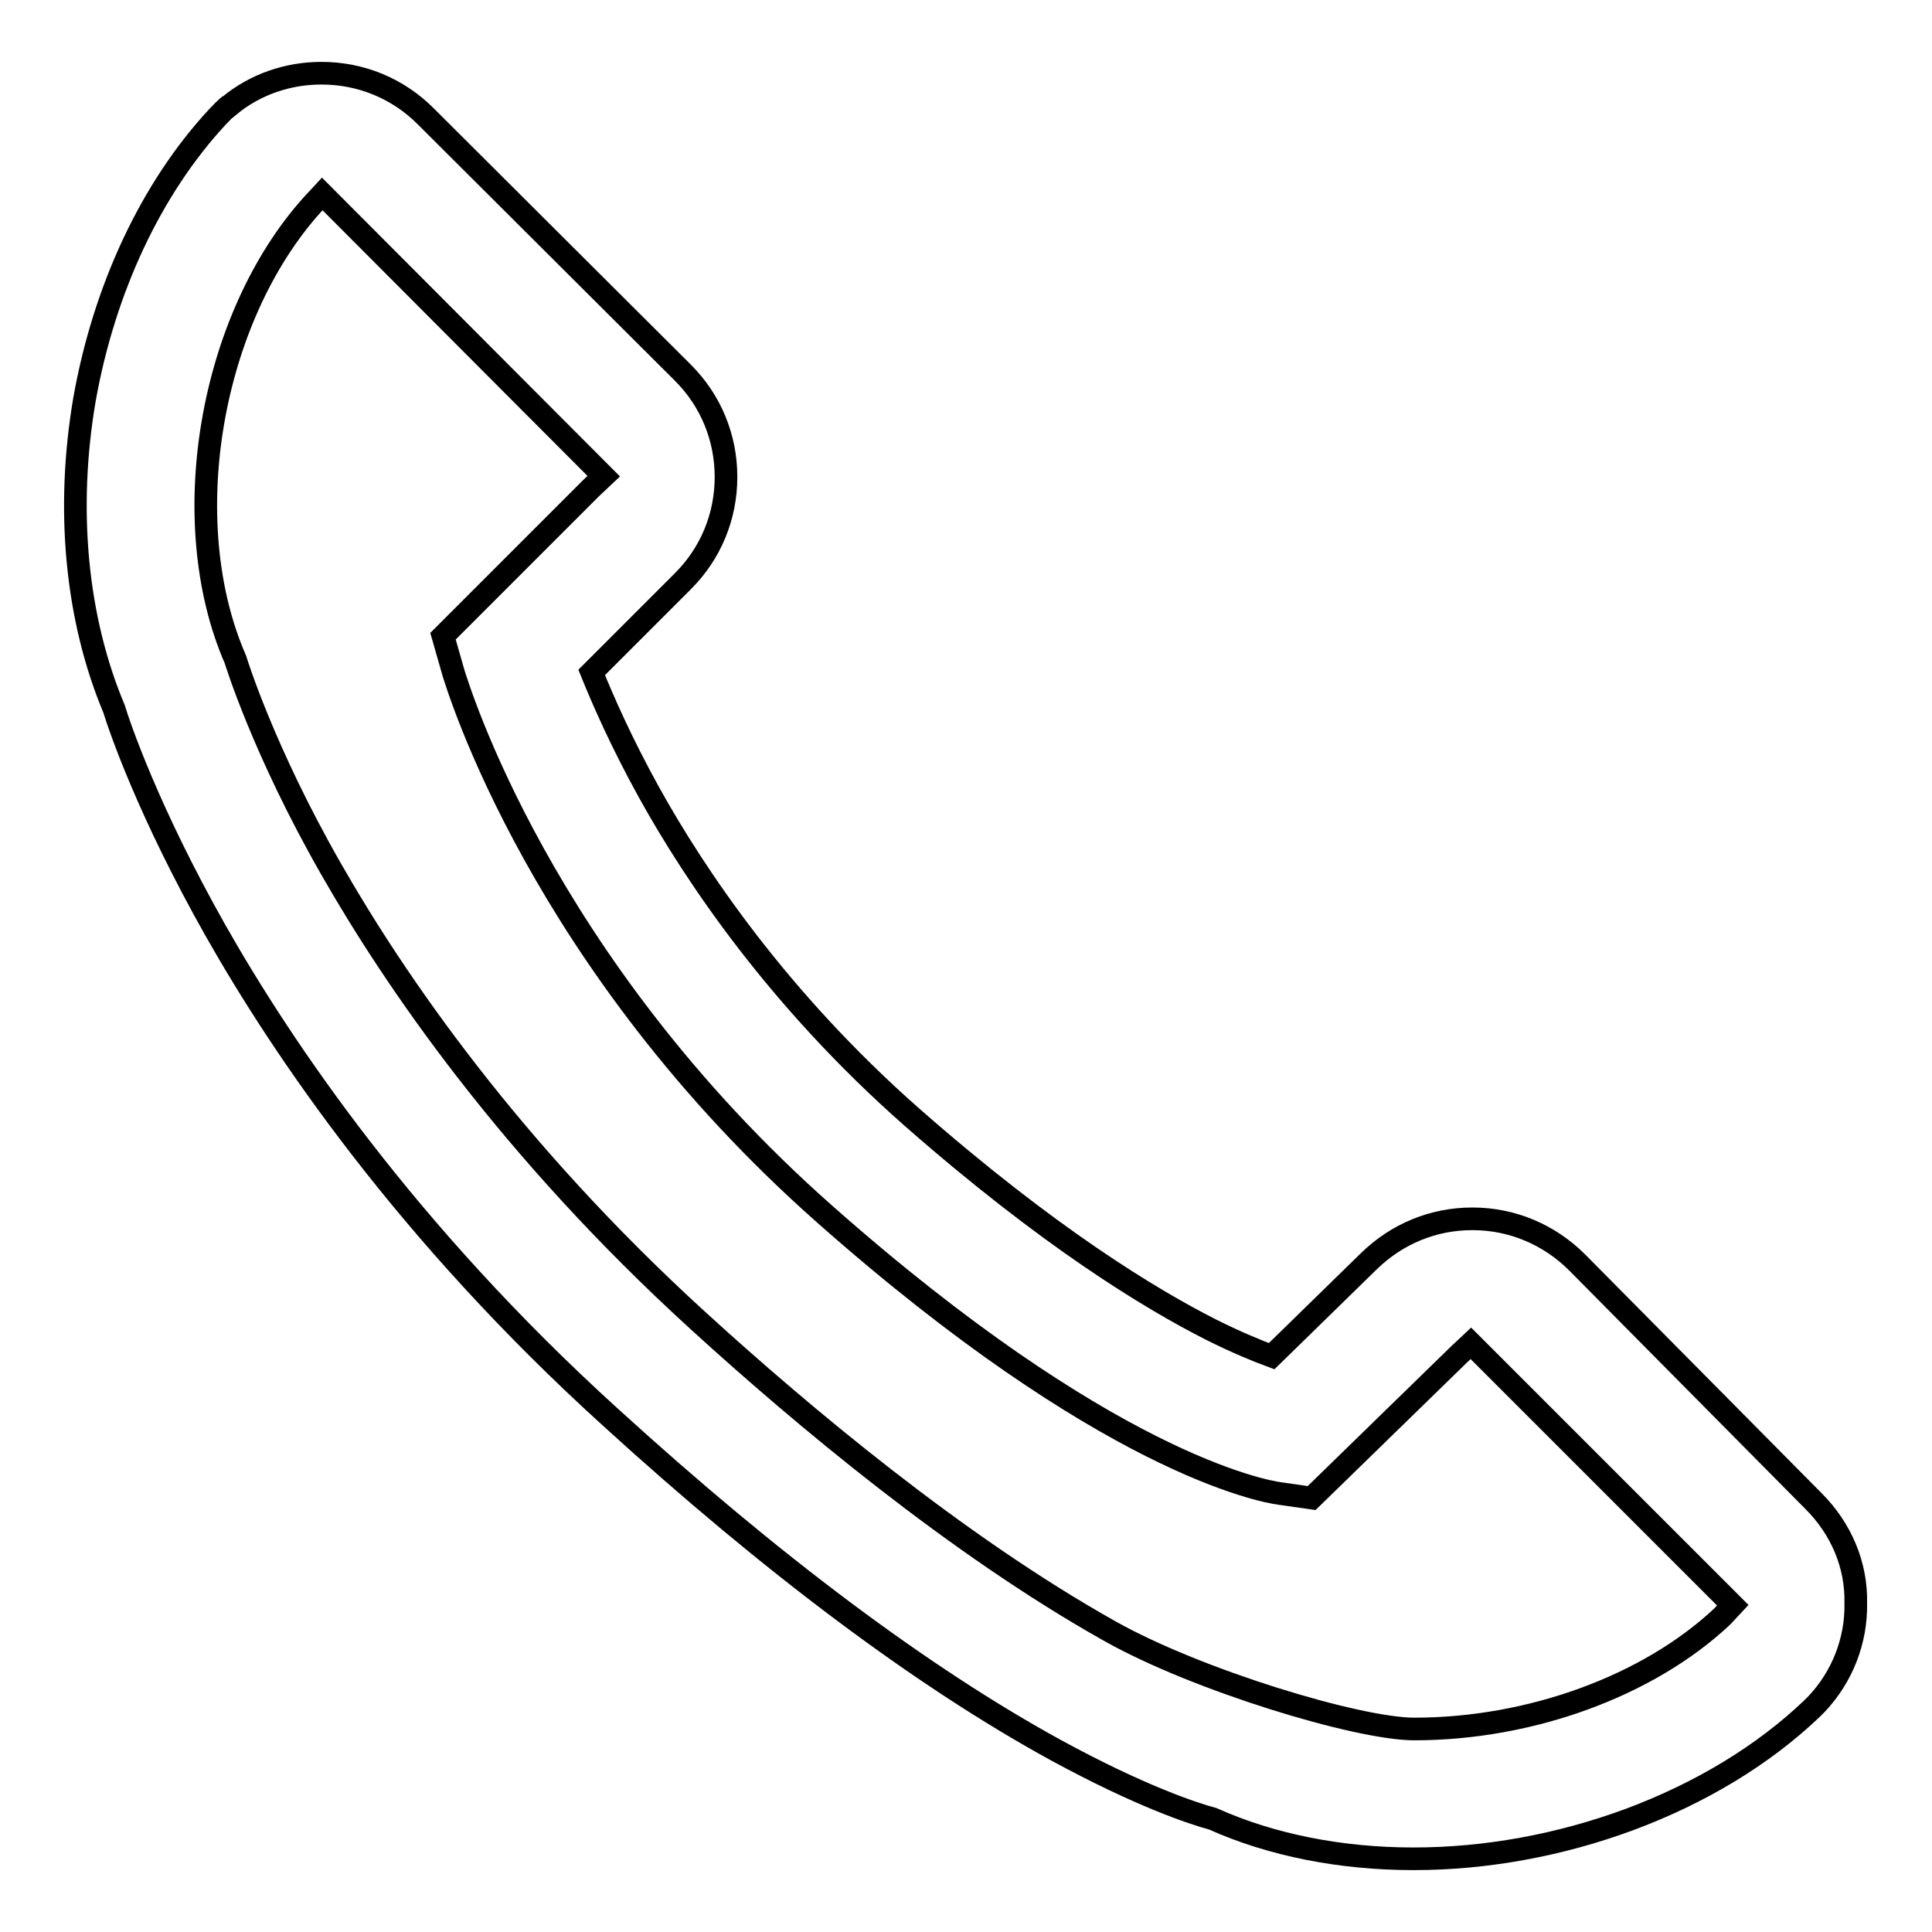 <?xml version="1.0" encoding="utf-8"?>
<!-- Svg Vector Icons : http://www.onlinewebfonts.com/icon -->
<!DOCTYPE svg PUBLIC "-//W3C//DTD SVG 1.1//EN" "http://www.w3.org/Graphics/SVG/1.1/DTD/svg11.dtd">
<svg version="1.1" xmlns="http://www.w3.org/2000/svg" xmlns:xlink="http://www.w3.org/1999/xlink" x="0px" y="0px" viewBox="0 0 256 256" enable-background="new 0 0 256 256" xml:space="preserve">
<g><g><path stroke-width="3" fill-opacity="0" stroke="#000000"  d="M240.3,198.9L209,167.3c-3.7-3.7-8.6-5.8-13.9-5.8c-5.2,0-10,2-13.7,5.6l-12.9,12.6c-1.9-0.7-4.6-1.8-8-3.5c-8.1-4.1-21.6-12.3-39.7-28.2C103.1,132.4,92.1,116,86,105c-3.7-6.7-6.1-12.2-7.6-15.9L90.5,77c3.7-3.7,5.7-8.6,5.7-13.8c0-5.2-2-10.1-5.7-13.8l-34.1-34c-3.7-3.7-8.6-5.7-13.8-5.7c-4.5,0-8.8,1.5-12.2,4.3c-0.1-0.1-1.6,1.5-1.6,1.5C20,25,13.8,38.3,11.2,52.9C8.7,67.5,10.1,82,15.1,93.9c0.8,2.6,4.6,13.7,13.4,29.3c9,15.9,25.4,40.1,52.4,64.6c21.4,19.5,41.3,34.4,59,44.1c11.2,6.1,18.2,8.4,20.8,9.1c7.8,3.5,17,5.3,26.6,5.3c9.6,0,19.4-1.8,28.6-5.2c9.4-3.5,17.7-8.5,24.2-14.7l0.6-0.6c3.4-3.6,5.3-8.4,5.2-13.4C246,207.4,244,202.6,240.3,198.9z M187.4,229.1c-7.5,0-28.9-6.5-40.4-13c-20.3-11.4-40.8-28.6-54.5-41.1c-25-22.8-40.2-45.1-48.6-59.8c-9.1-15.9-12.7-27.8-12.7-27.8c-8-18.3-3.4-45.2,10.2-60.3l1.3-1.4L80,63.1l-1.7,1.6L58.7,84.3l1.4,4.9c0.5,1.5,11.4,38.3,49.2,71.7c37.2,32.9,58,36.7,60.3,37l4.2,0.6l19.5-19l1.6-1.5l34.7,34.7l-1.4,1.5C218.4,223.4,202.8,229.1,187.4,229.1z"/></g></g>
</svg>